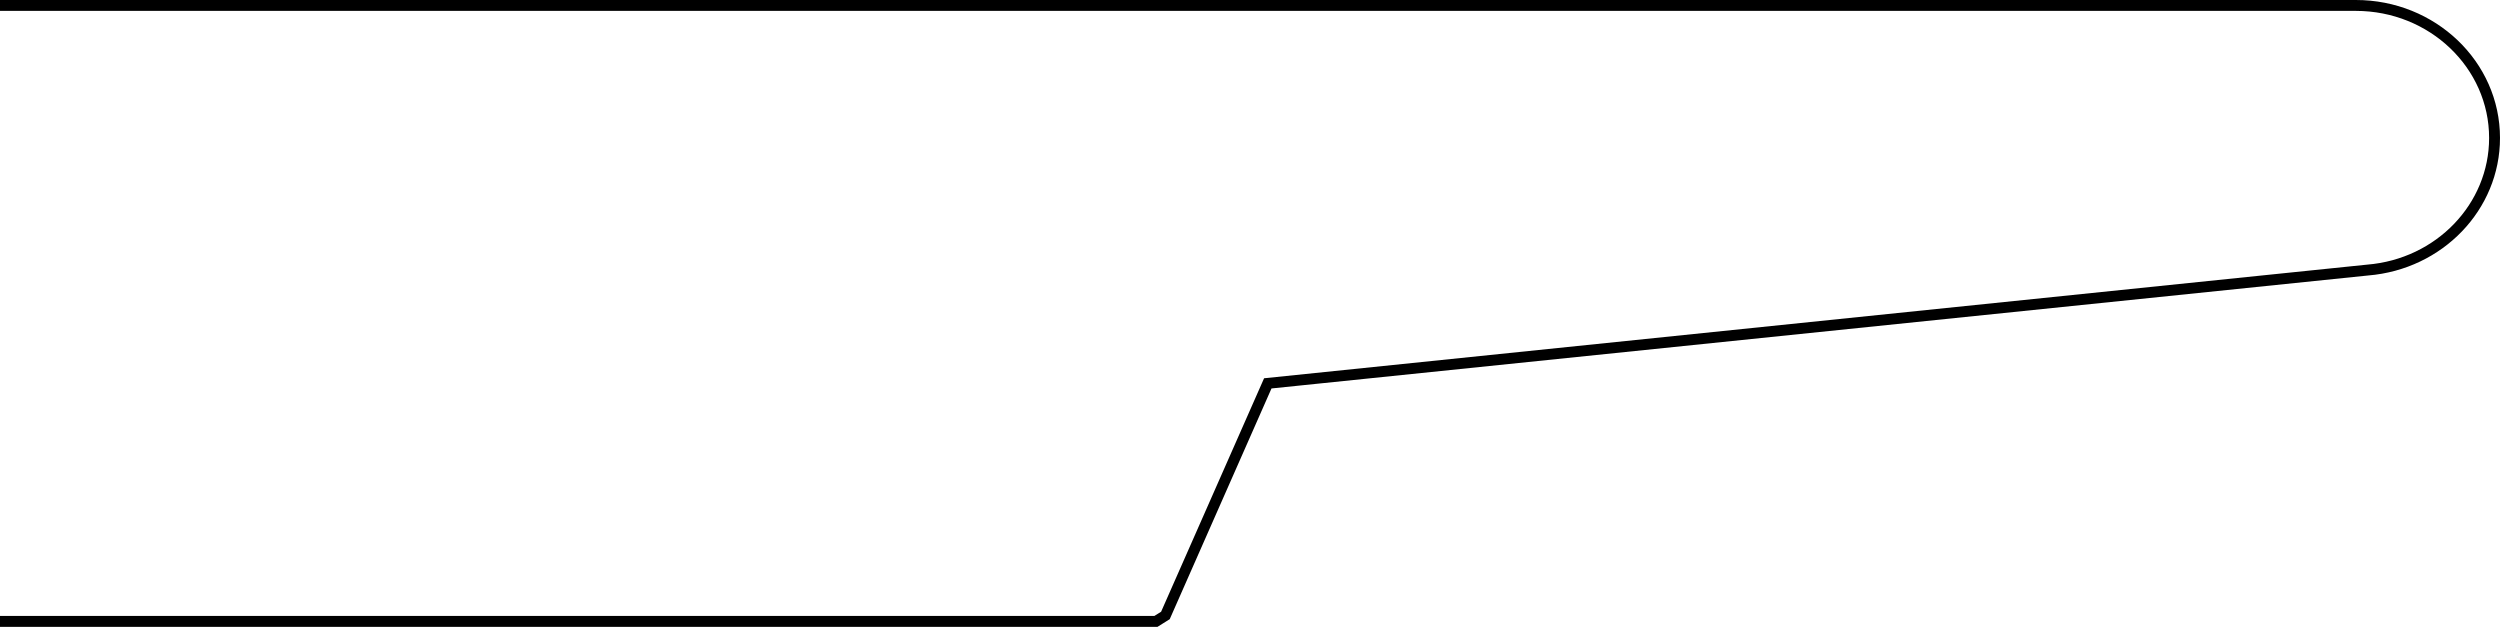 <svg version="1.1" id="Ebene_1" xmlns="http://www.w3.org/2000/svg" xmlns:xlink="http://www.w3.org/1999/xlink" x="0px" y="0px"
	 viewBox="0 0 126.226 31.65" style="enable-background:new 0 0 126.226 31.65;" xml:space="preserve">
<style type="text/css">
	.st0{fill:none;stroke:#000000;stroke-width:0.55;stroke-miterlimit:10;}
</style>
<path class="st0" d="M0,31.375h58.363l0.479-0.3l5.169-11.719l55.536-5.721c3.622-0.298,6.404-3.194,6.404-6.668v0
	c0-3.696-3.136-6.692-7.005-6.692H0"/>
</svg>
